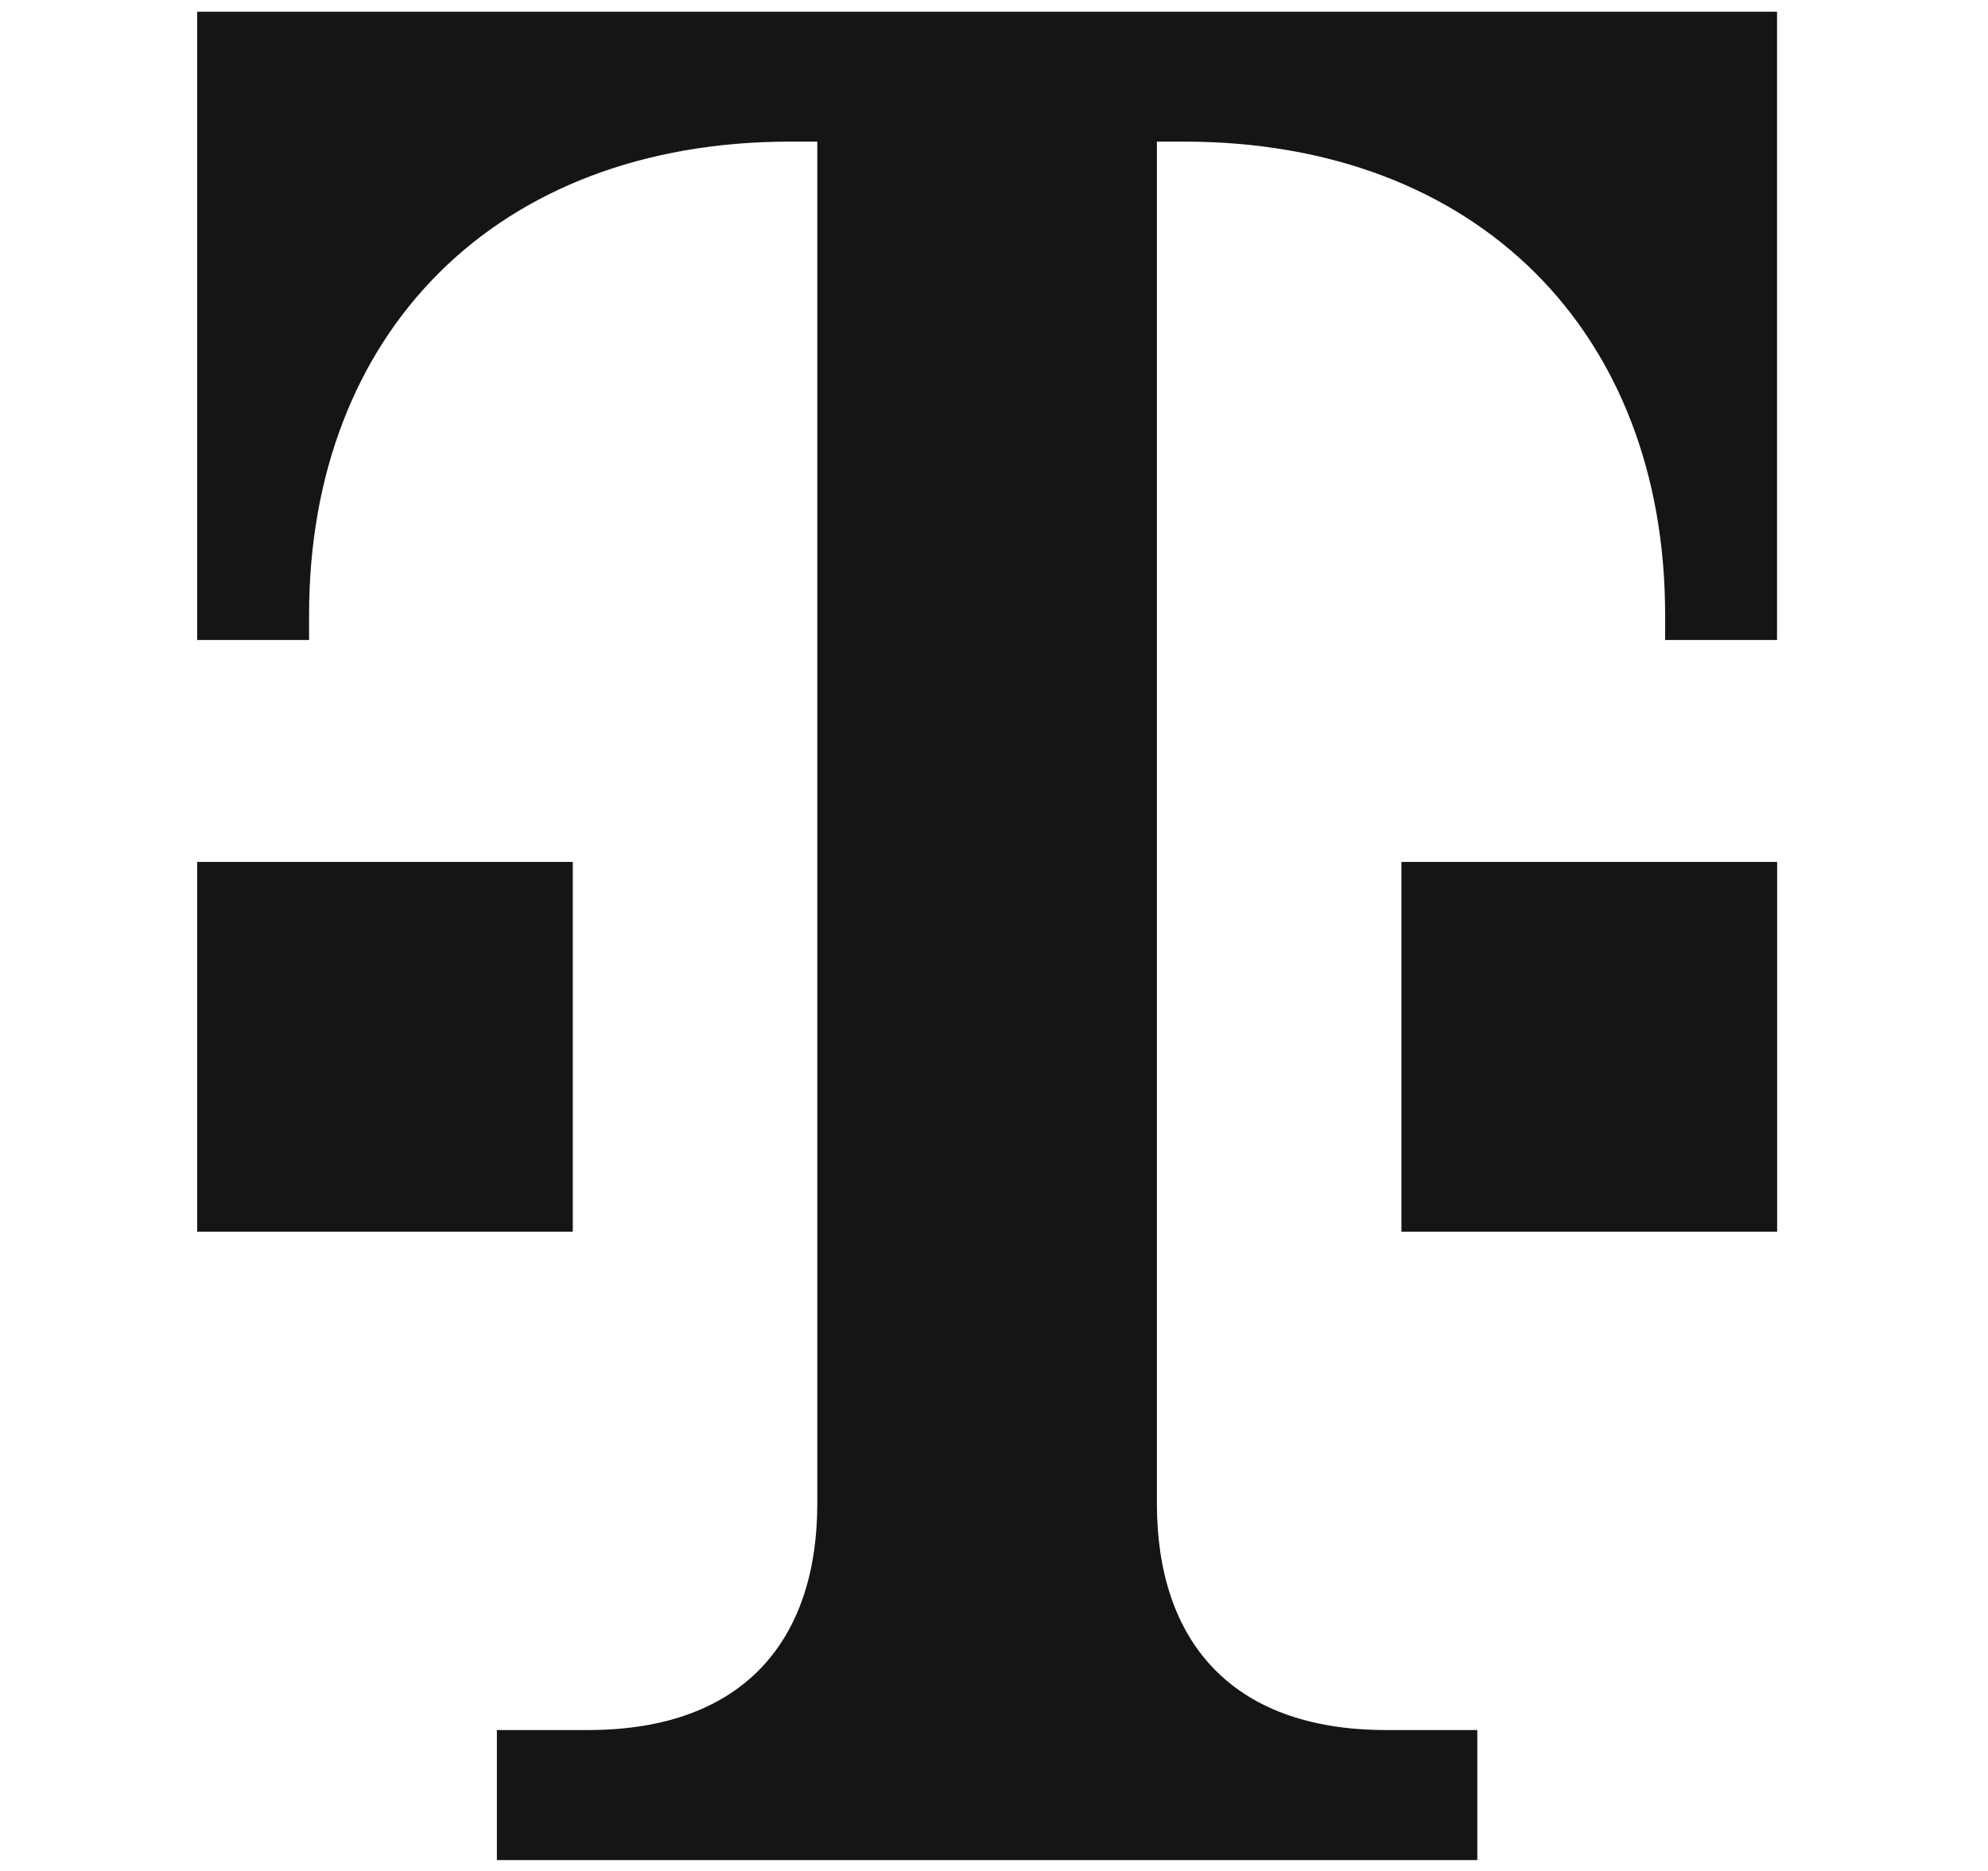 <svg width="17" height="16" viewBox="0 0 17 16" fill="none" xmlns="http://www.w3.org/2000/svg">
<g clip-path="url(#clip0_4506_1473)">
<path d="M12.633 15.907V14.795H11.854C10.51 14.795 9.893 14.012 9.893 12.859V1.211H10.124C12.641 1.211 14.239 2.849 14.239 5.257V5.473H15.196V0.1H1.686V5.473H2.643V5.257C2.643 2.849 4.241 1.211 6.758 1.211H6.989V12.859C6.989 14.012 6.372 14.795 5.028 14.795H4.249V15.907H12.633Z" fill="#151515"/>
<path d="M15.197 10.533H11.984V7.371H15.197V10.533Z" fill="#151515"/>
<path d="M4.898 10.533H1.686V7.371H4.898V10.533Z" fill="#151515"/>
</g>
<defs>
<clipPath id="clip0_4506_1473">
<rect width="13.714" height="16" fill="white" transform="translate(1.586)"/>
</clipPath>
</defs>
</svg>
